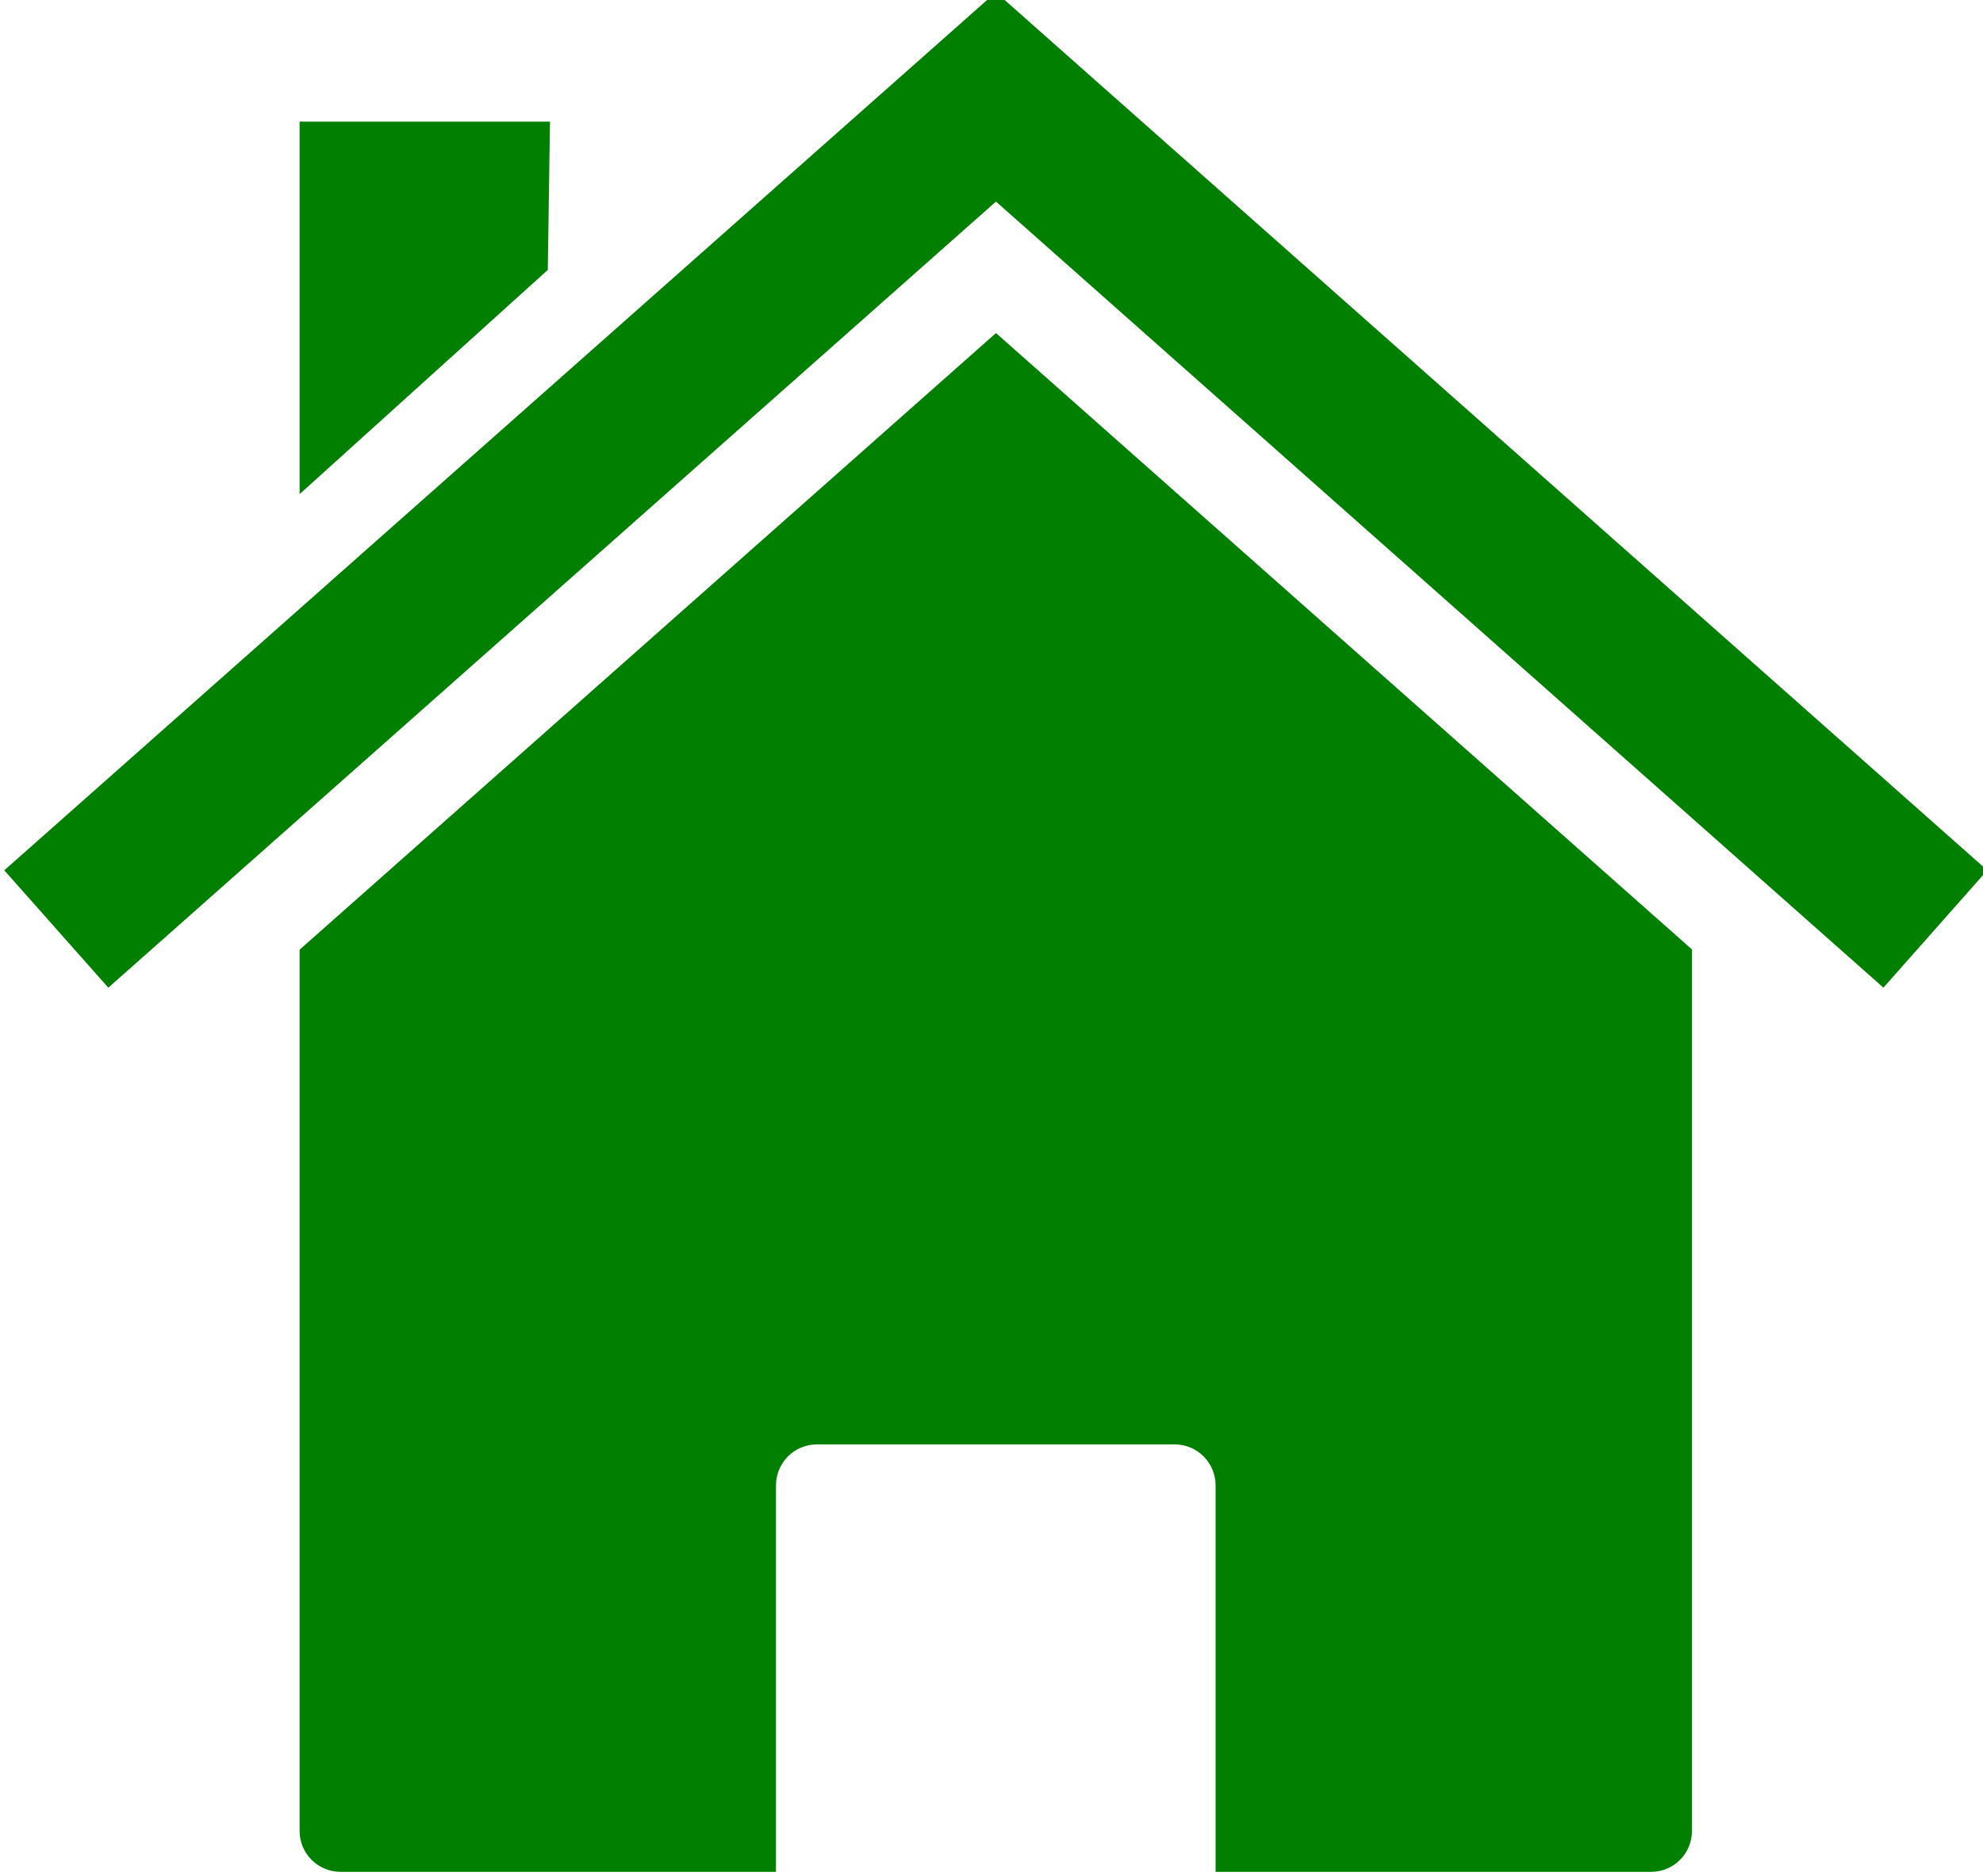 <?xml version="1.0"?><svg width="463.893" height="438.877" xmlns="http://www.w3.org/2000/svg">
 <title>Simple Burgundy House</title>

 <g>
  <title>Layer 1</title>
  <g id="layer1">
   <path fill="#007f00" stroke-width="0.4" stroke-miterlimit="4" id="rect2391" d="m395.806,222.095l0,0zm0,0l-162.812,-144.188l-162.906,144.25l0,206.125c0,5.323 4.302,9.594 9.625,9.594l101.813,0l0,-90.375c0,-5.323 4.27,-9.625 9.594,-9.625l83.656,0c5.323,0 9.594,4.302 9.594,9.625l0,90.375l101.844,0c5.323,0 9.594,-4.27 9.594,-9.594l0,-206.188zm-325.719,0.062l0,0z"/>
   <path fill="#007f00" stroke-width="0.4" stroke-miterlimit="4" id="path2399" d="m232.048,-1l-231.048,204.584l24.338,27.457l207.655,-183.884l207.608,183.884l24.291,-27.457l-231.001,-204.584l-0.898,1.04l-0.945,-1.04z"/>
   <path fill="#007f00" stroke-width="0.4" stroke-miterlimit="4" id="rect2404" d="m70.087,28.449l58.571,0l-0.51,34.691l-58.061,52.452l0,-87.143z"/>
  </g>
 </g>
</svg>